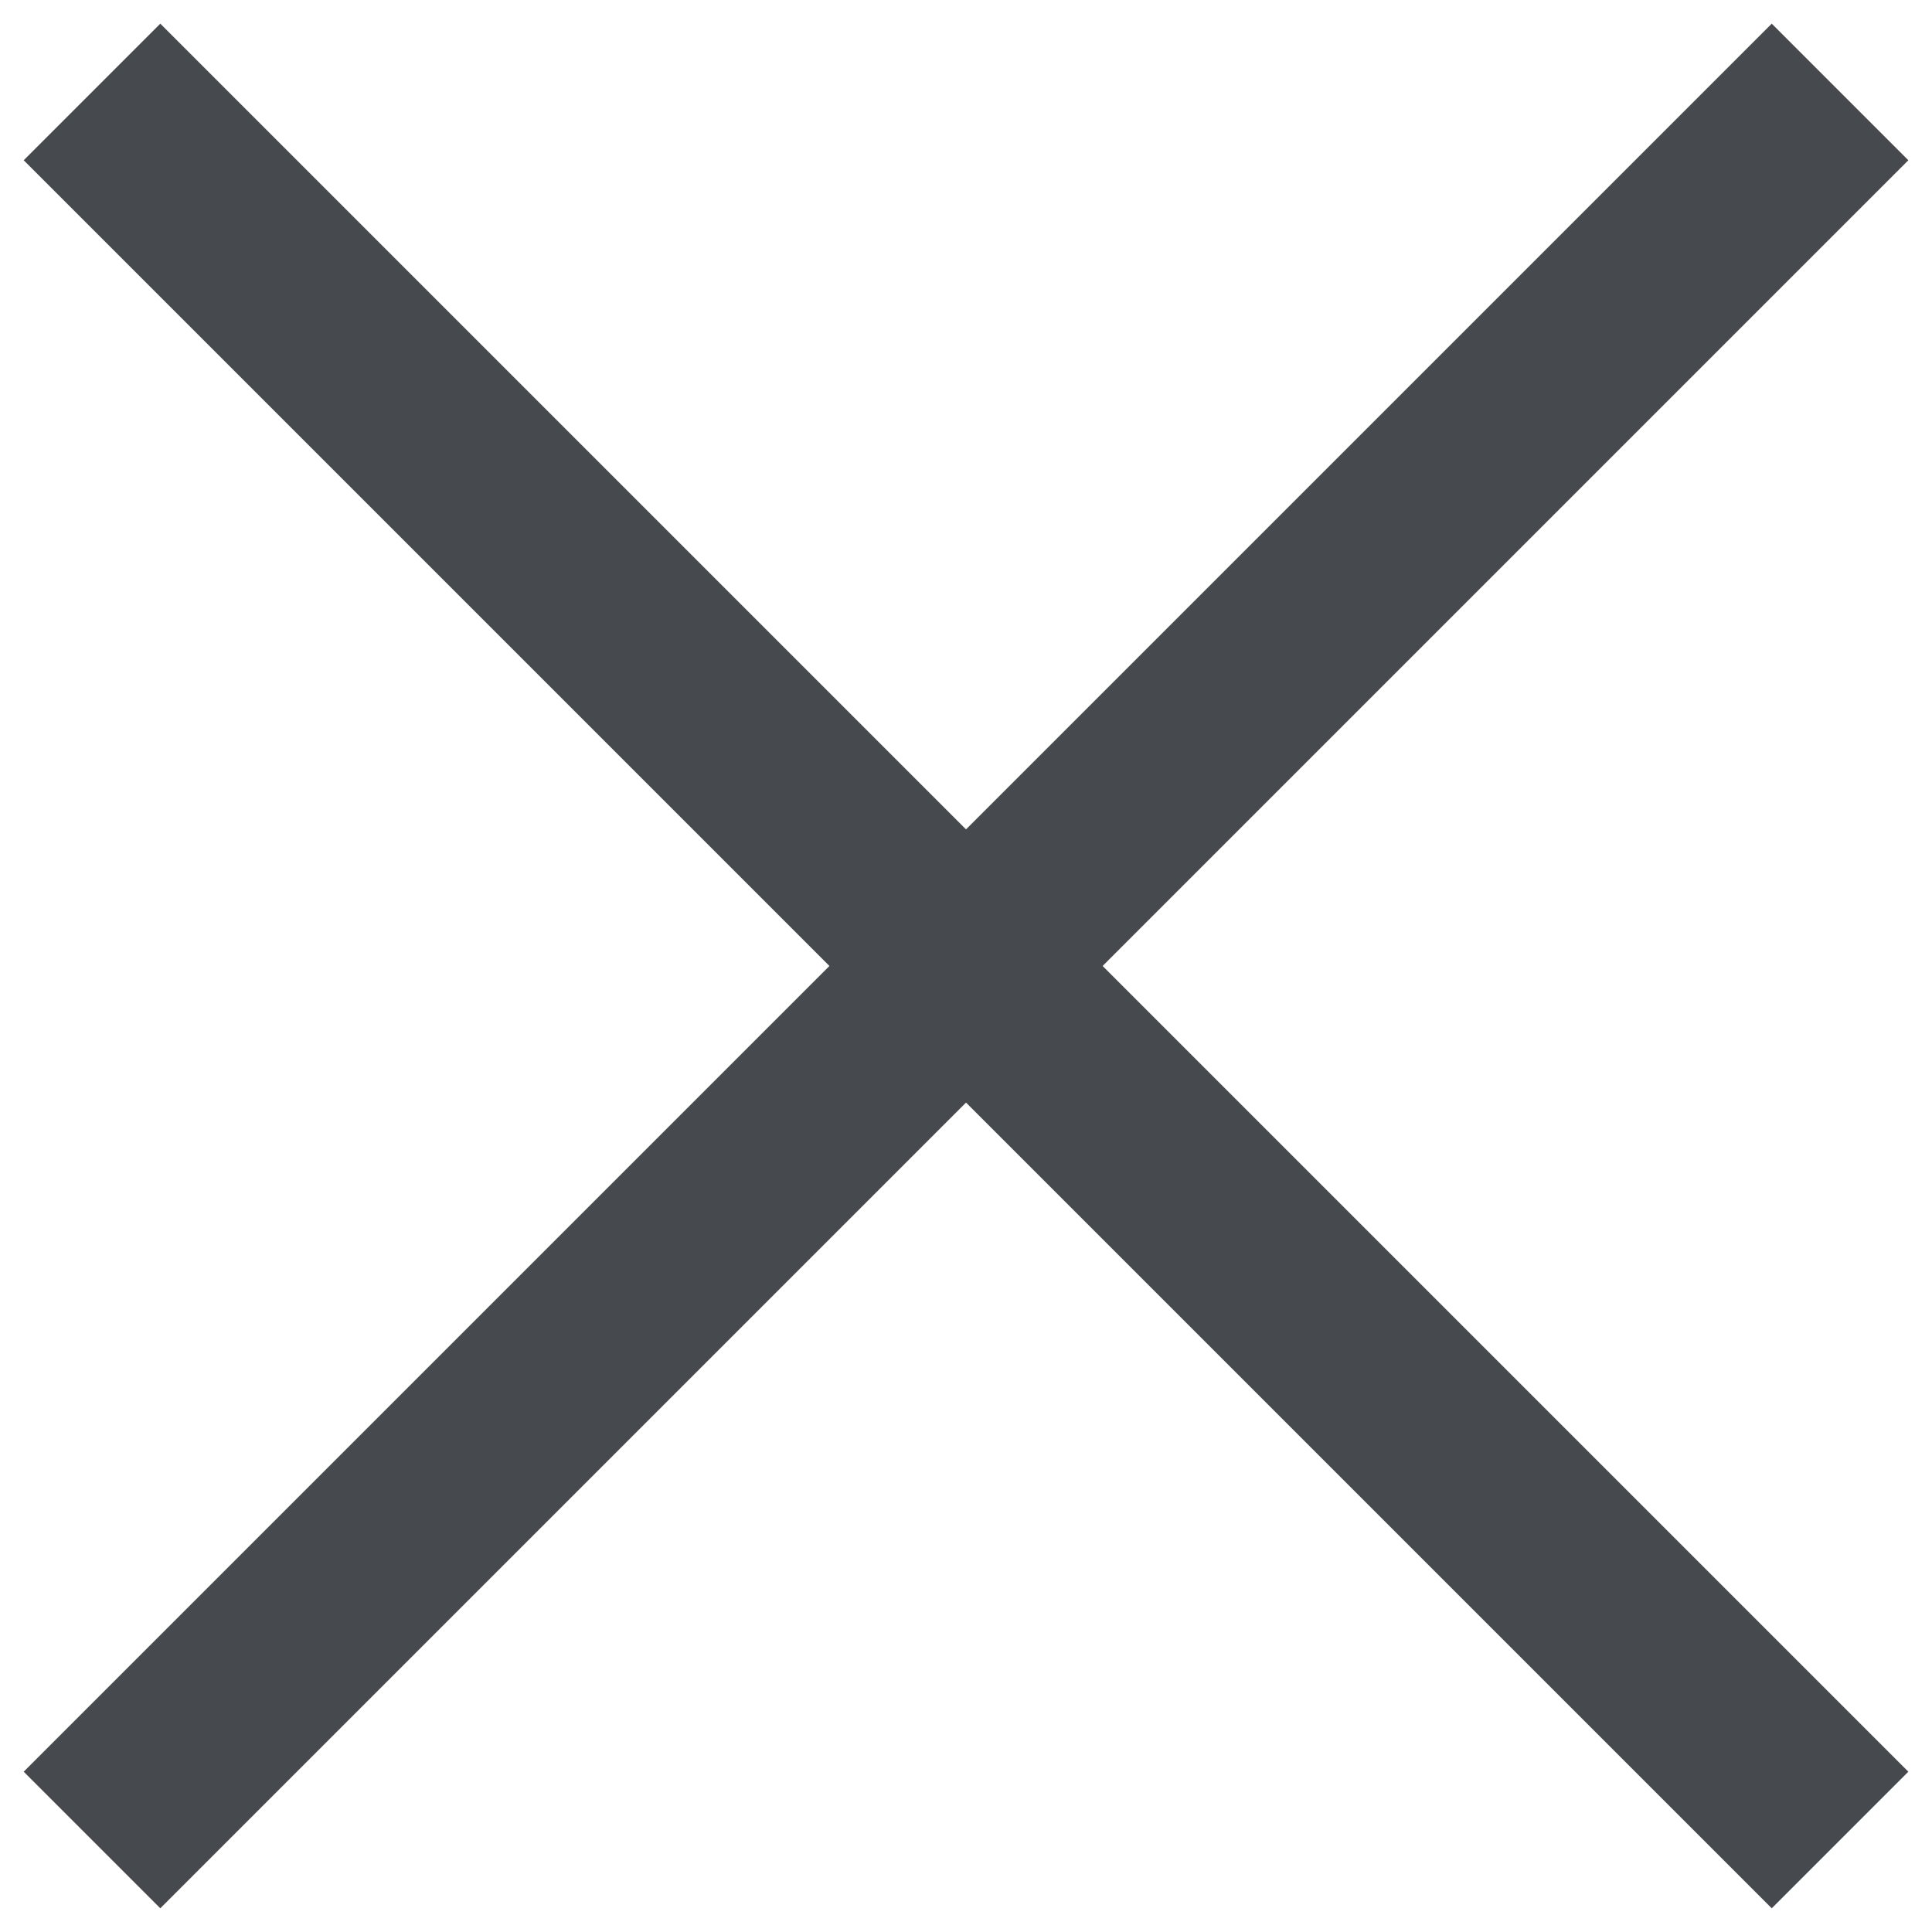 <svg xmlns="http://www.w3.org/2000/svg" xmlns:xlink="http://www.w3.org/1999/xlink" width="40" height="40" viewBox="0 0 40 40">
  <defs>
    <clipPath id="clip-path">
      <rect id="長方形_1438" data-name="長方形 1438" width="40" height="40" transform="translate(1038 142)" fill="none" stroke="#707070" stroke-width="1"/>
    </clipPath>
  </defs>
  <g id="マスクグループ_10" data-name="マスクグループ 10" transform="translate(-1038 -142)" clip-path="url(#clip-path)">
    <line id="線_3" data-name="線 3" x2="36.191" y2="36.191" transform="translate(1039.905 143.904)" fill="none" stroke="#464a4f" stroke-width="4"/>
    <line id="線_4" data-name="線 4" x1="36.191" y2="36.191" transform="translate(1039.905 143.904)" fill="none" stroke="#464a4f" stroke-width="4"/>
  </g>
</svg>
